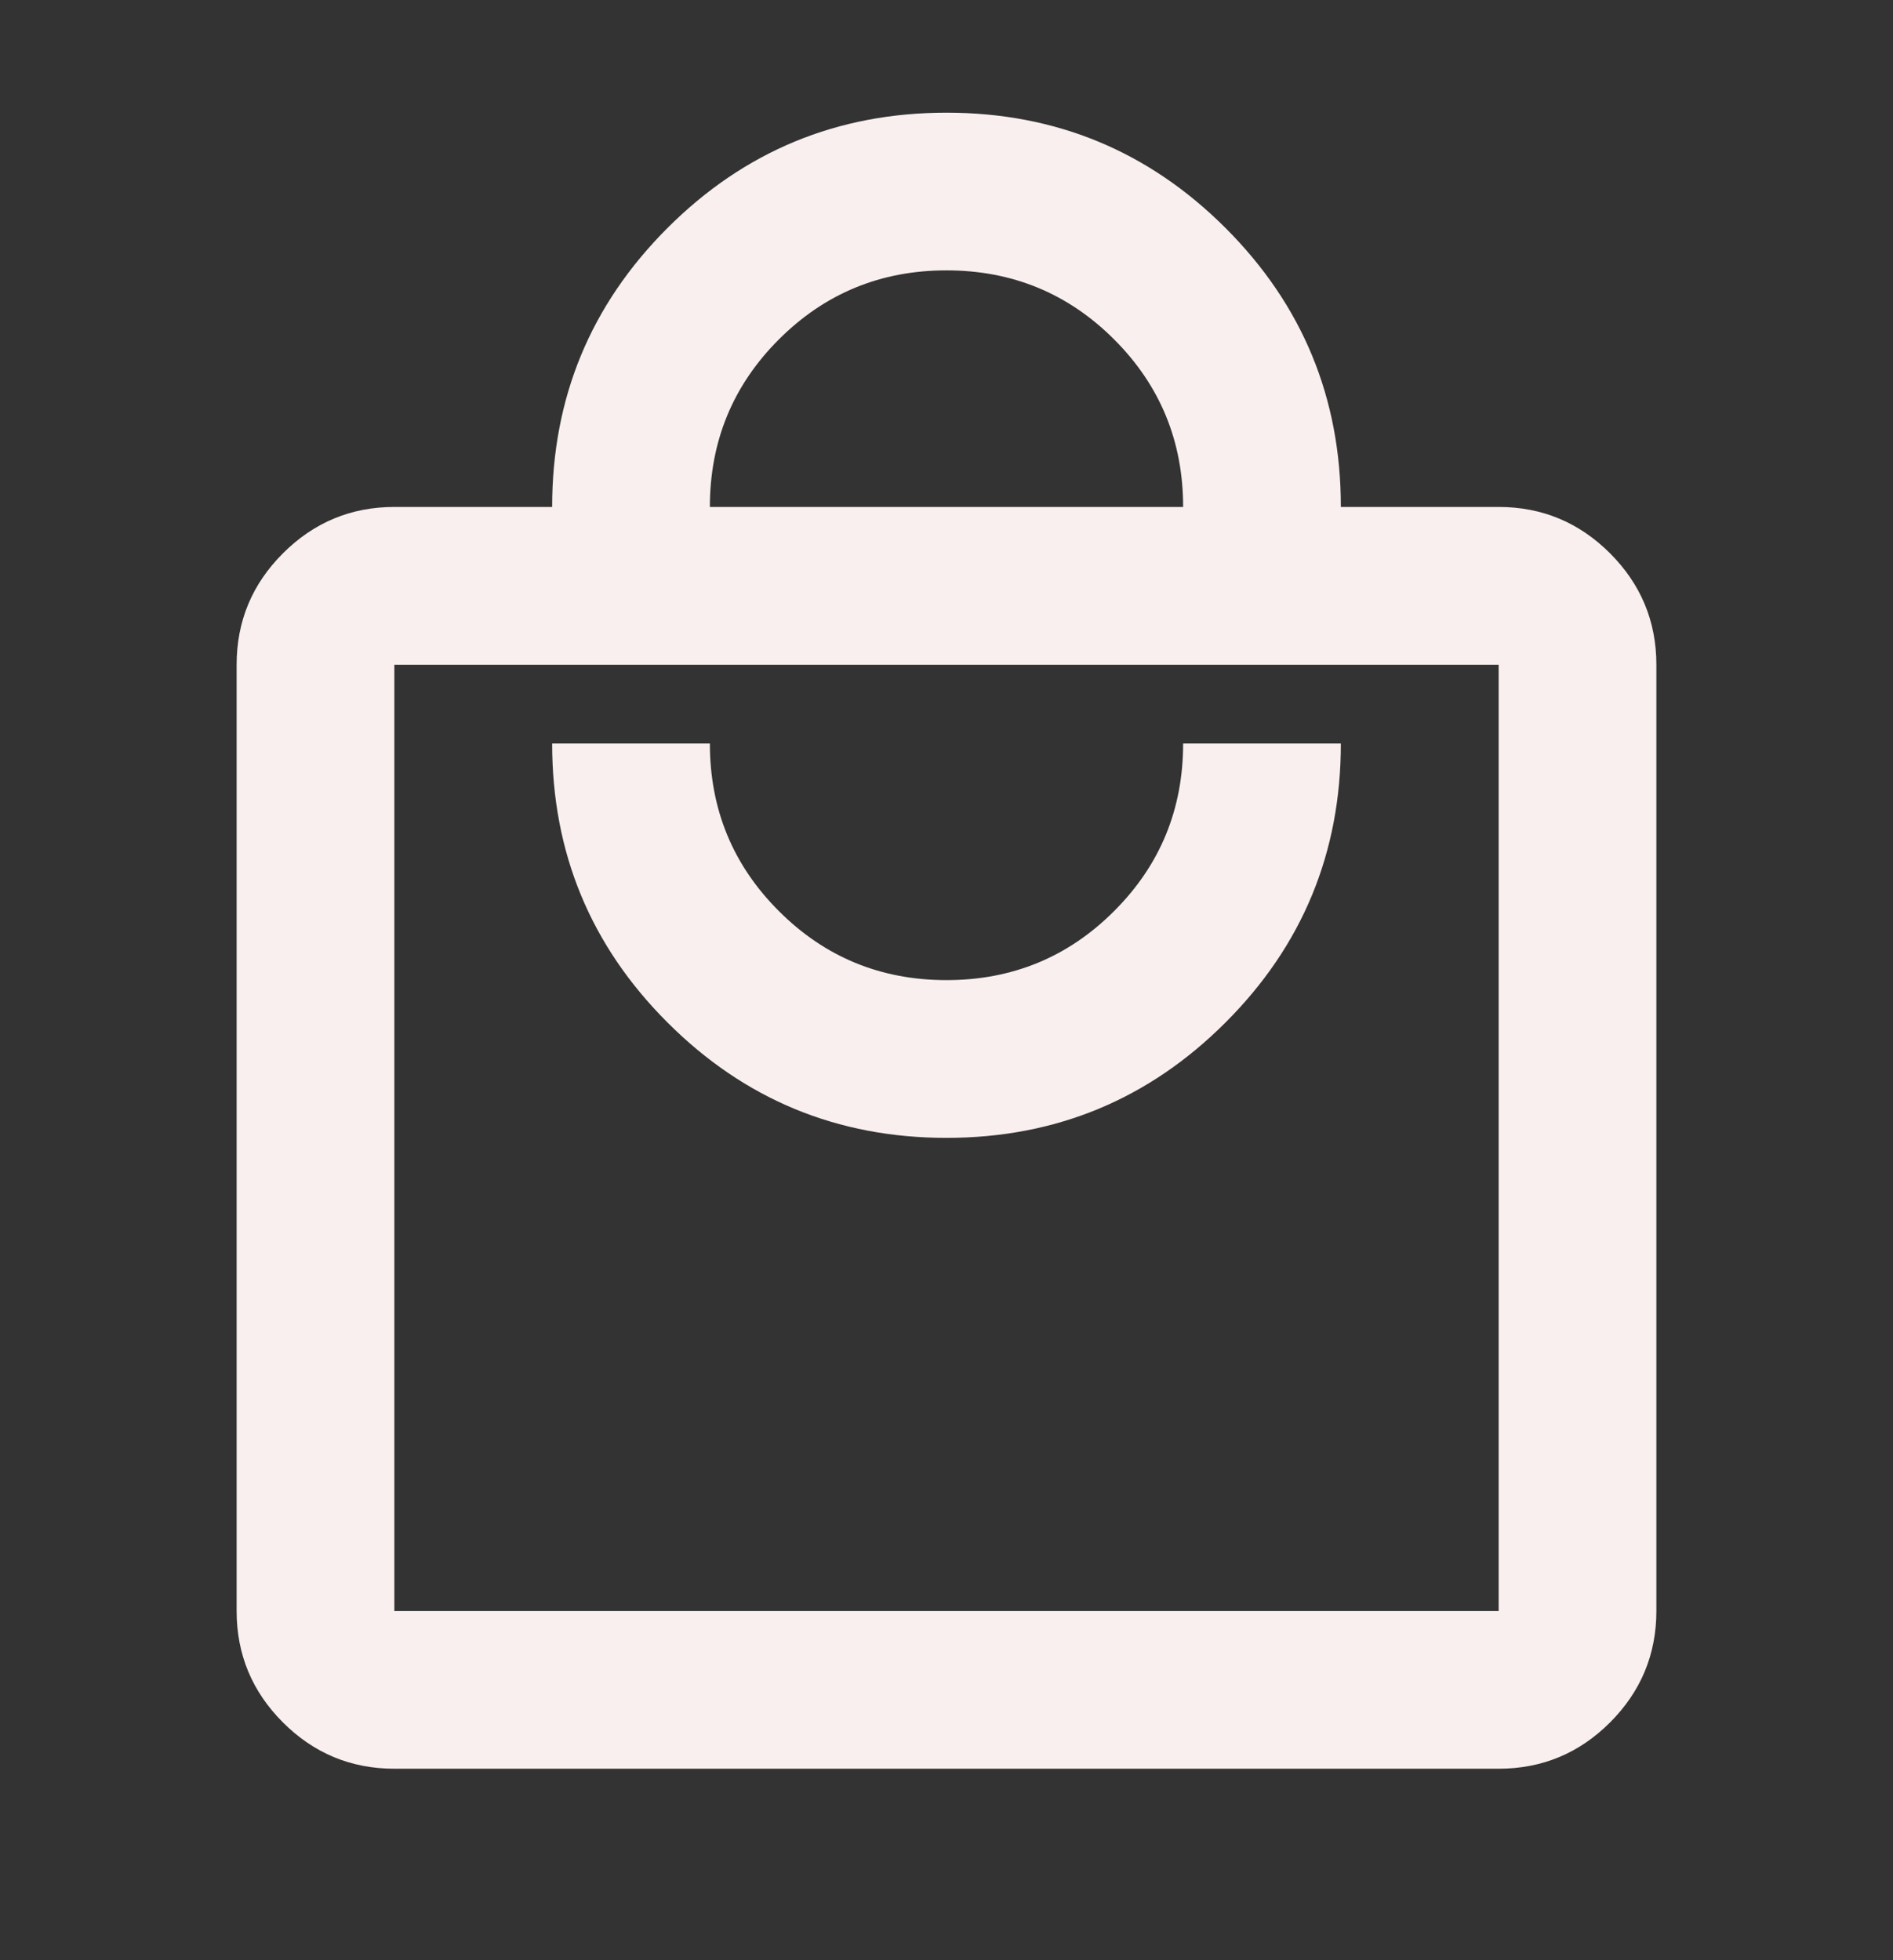 <?xml version="1.0" encoding="UTF-8"?>
<svg xmlns="http://www.w3.org/2000/svg" width="28" height="29" viewBox="0 0 28 29" fill="none">
  <rect x="0" y="0" width="28" height="29" fill="#333333" stroke="none"/>
  <g id="local_mall">
    <mask id="mask0_336_6696" style="mask-type:alpha" maskUnits="userSpaceOnUse" x="0" y="0" width="28" height="29">
      <rect id="Bounding box" y="0.5" width="28" height="28" fill="#D9D9D9"></rect>
    </mask>
    <g mask="url(#mask0_336_6696)">
      <path id="local_mall_2" d="M5.833 26.167C5.192 26.167 4.642 25.939 4.185 25.482C3.728 25.025 3.5 24.475 3.5 23.834V9.834C3.5 9.192 3.728 8.643 4.185 8.186C4.642 7.729 5.192 7.5 5.833 7.5H8.167C8.167 5.886 8.735 4.511 9.873 3.373C11.01 2.236 12.386 1.667 14 1.667C15.614 1.667 16.99 2.236 18.127 3.373C19.265 4.511 19.833 5.886 19.833 7.5H22.167C22.808 7.5 23.358 7.729 23.815 8.186C24.271 8.643 24.5 9.192 24.5 9.834V23.834C24.5 24.475 24.271 25.025 23.815 25.482C23.358 25.939 22.808 26.167 22.167 26.167H5.833ZM5.833 23.834H22.167V9.834H5.833V23.834ZM14 16.834C15.614 16.834 16.99 16.265 18.127 15.127C19.265 13.99 19.833 12.614 19.833 11H17.5C17.5 11.973 17.16 12.799 16.479 13.479C15.799 14.16 14.972 14.5 14 14.5C13.028 14.5 12.201 14.16 11.521 13.479C10.84 12.799 10.5 11.973 10.5 11H8.167C8.167 12.614 8.735 13.99 9.873 15.127C11.01 16.265 12.386 16.834 14 16.834ZM10.5 7.5H17.5C17.5 6.528 17.16 5.702 16.479 5.021C15.799 4.341 14.972 4 14 4C13.028 4 12.201 4.341 11.521 5.021C10.84 5.702 10.5 6.528 10.5 7.5Z" fill="#F8EFEE"></path>
    </g>
  </g>
</svg>
